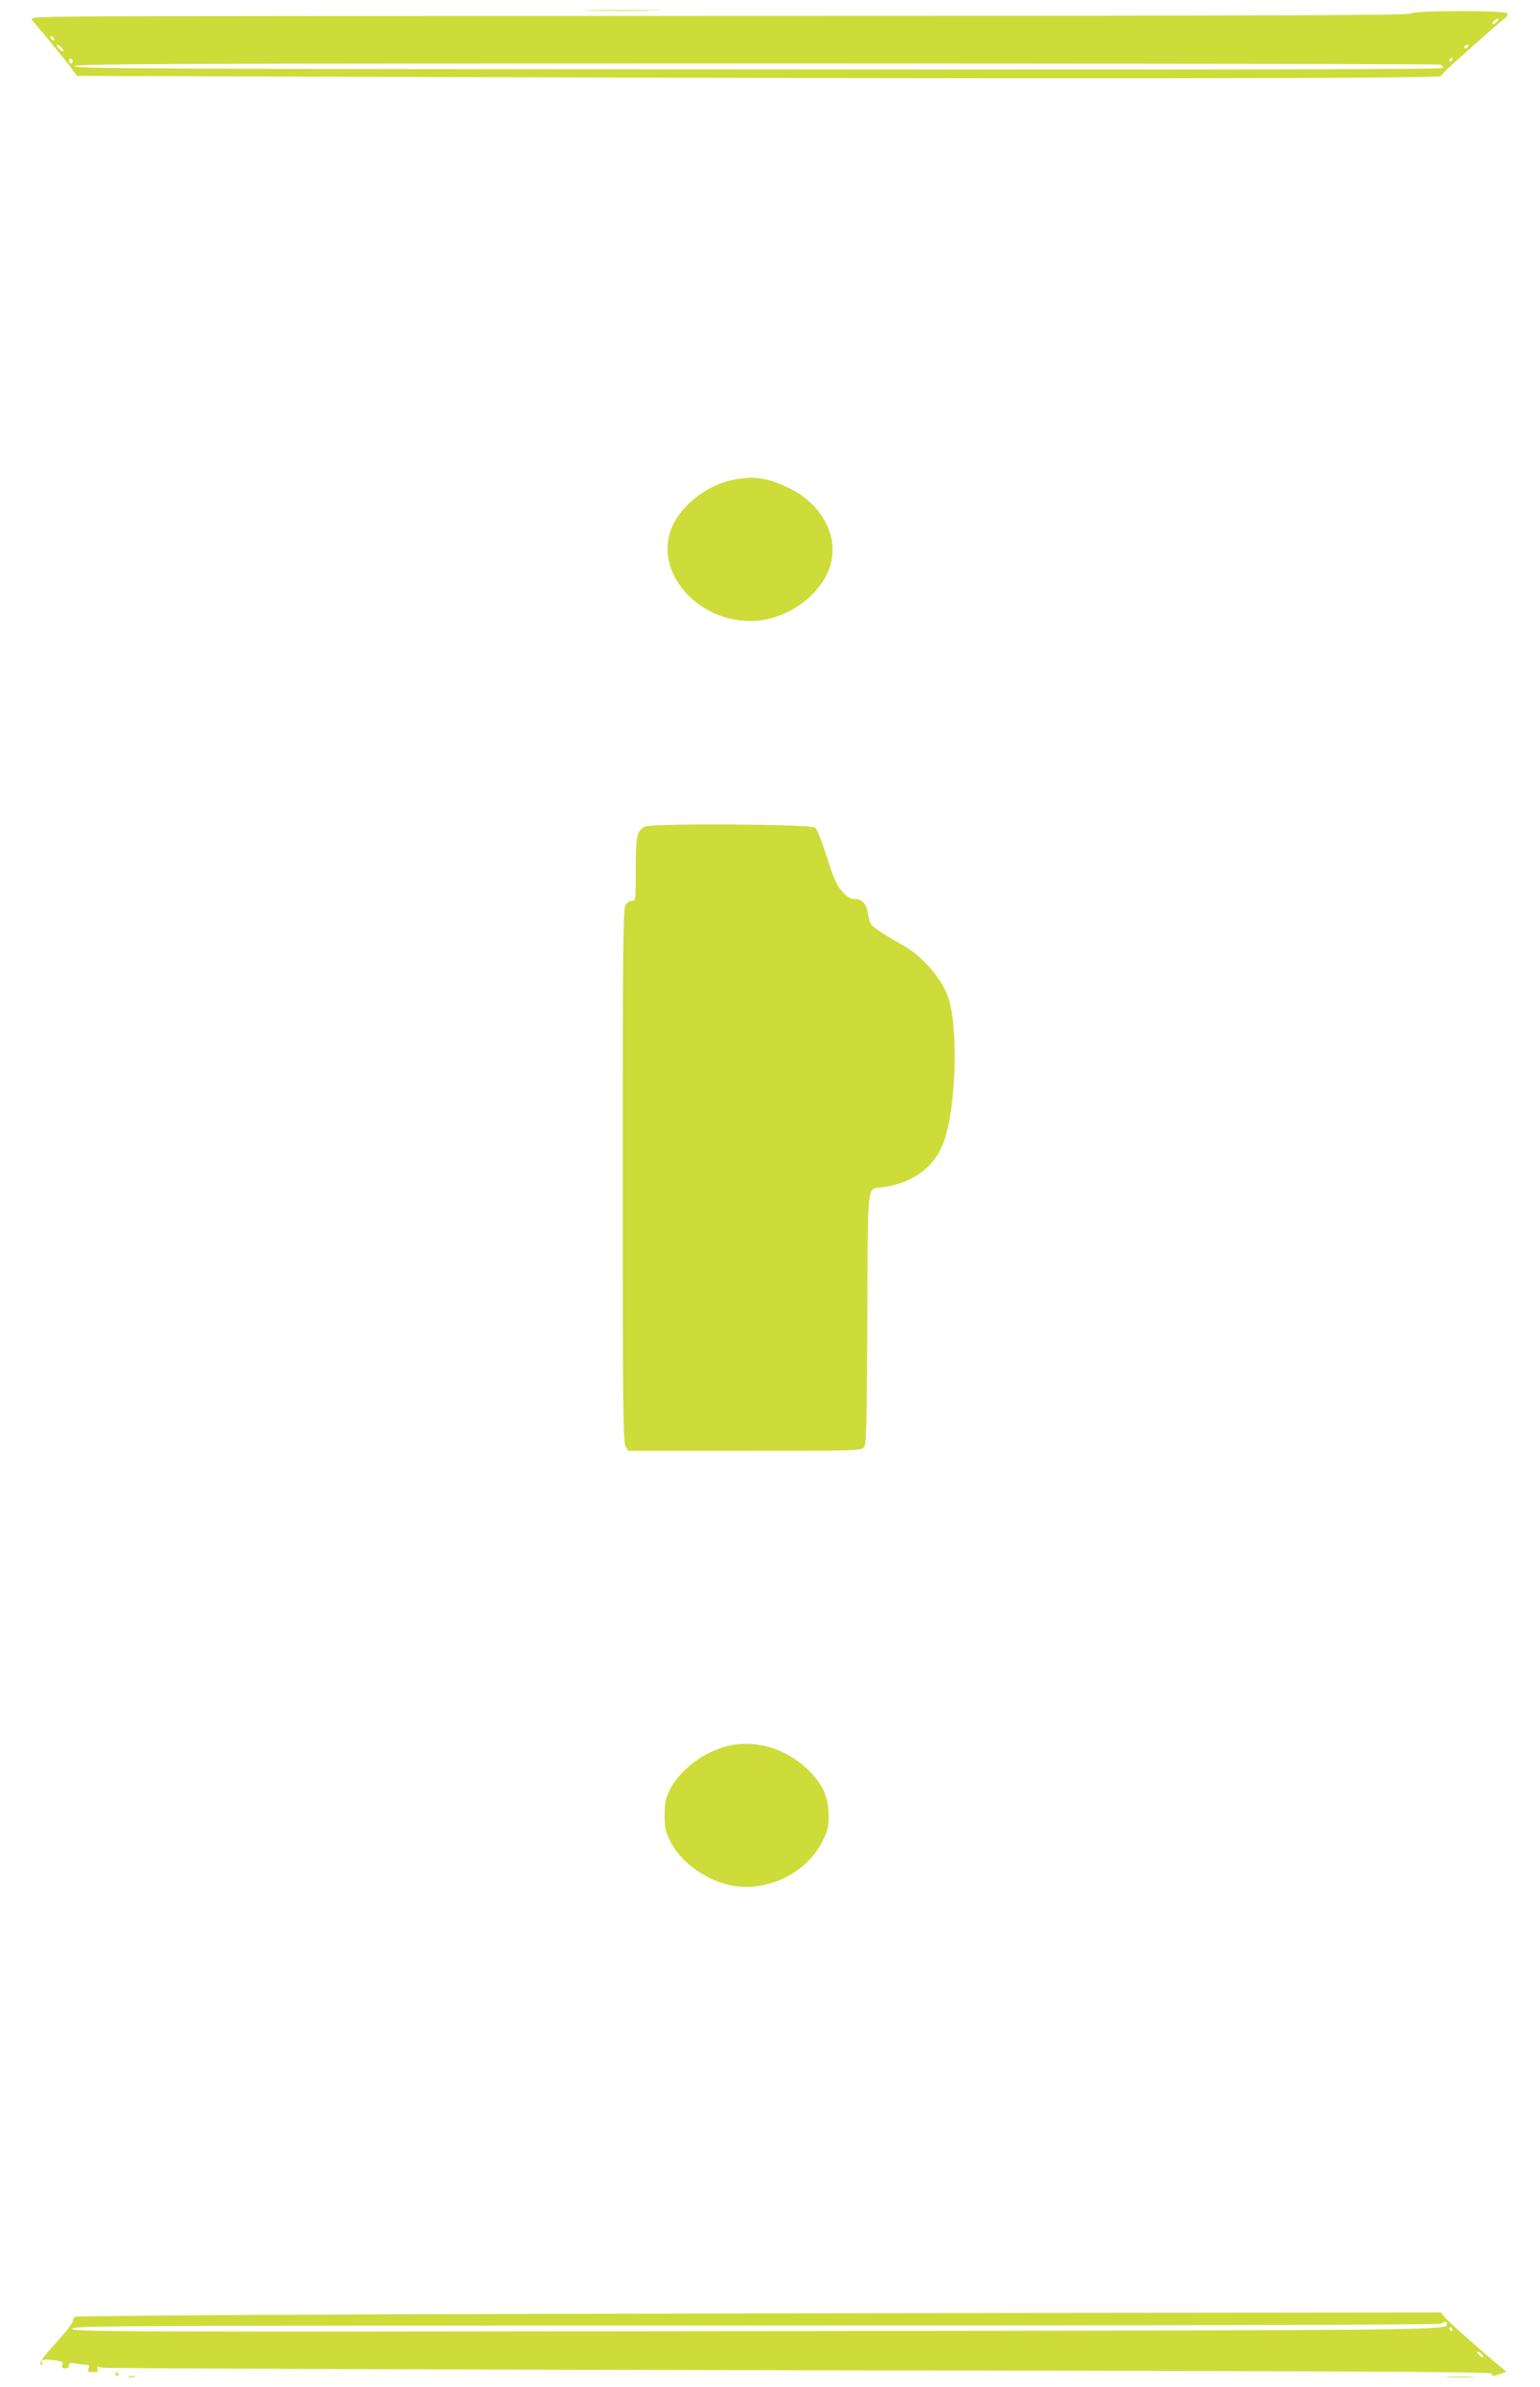 <?xml version="1.0" standalone="no"?>
<!DOCTYPE svg PUBLIC "-//W3C//DTD SVG 20010904//EN"
 "http://www.w3.org/TR/2001/REC-SVG-20010904/DTD/svg10.dtd">
<svg version="1.0" xmlns="http://www.w3.org/2000/svg"
 width="826pt" height="1280pt" viewBox="0 0 826 1280"
 preserveAspectRatio="xMidYMid meet">
<g transform="translate(0,1280) scale(0.1,-0.1)"
fill="#cddc39" stroke="none">
<path d="M3162 12743 c92 -2 245 -2 340 0 95 1 20 3 -167 3 -187 0 -265 -2
-173 -3z"/>
<path d="M7570 12728 c0 -10 -681 -13 -3372 -13 -1855 0 -3523 -1 -3707 -3
-312 -3 -332 -4 -319 -20 95 -112 187 -224 210 -257 l30 -42 1936 -6 c3160
-11 5376 -9 5381 5 2 6 25 30 50 53 110 99 249 222 281 248 29 22 32 29 20 37
-24 15 -510 13 -510 -2z m460 -43 c-7 -8 -17 -15 -22 -15 -6 0 -5 7 2 15 7 8
17 15 22 15 6 0 5 -7 -2 -15z m-7740 -96 c0 -6 -4 -7 -10 -4 -5 3 -10 11 -10
16 0 6 5 7 10 4 6 -3 10 -11 10 -16z m40 -44 c20 -24 6 -28 -15 -5 -10 11 -13
20 -8 20 6 0 16 -7 23 -15z m7545 5 c-3 -5 -11 -10 -16 -10 -6 0 -7 5 -4 10 3
6 11 10 16 10 6 0 7 -4 4 -10z m-7485 -81 c0 -5 -4 -9 -10 -9 -5 0 -10 7 -10
16 0 8 5 12 10 9 6 -3 10 -10 10 -16z m7400 11 c0 -5 -5 -10 -11 -10 -5 0 -7
5 -4 10 3 6 8 10 11 10 2 0 4 -4 4 -10z m-66 -26 c9 -3 16 -11 16 -18 0 -8
-922 -10 -3670 -8 -3252 2 -3670 4 -3670 17 0 13 416 15 3654 15 2010 0 3661
-3 3670 -6z"/>
<path d="M3923 10225 c-139 -30 -278 -143 -323 -262 -88 -233 137 -493 425
-493 170 0 344 109 413 257 77 168 -14 365 -210 458 -115 55 -192 65 -305 40z"/>
<path d="M3460 8368 c-44 -23 -50 -51 -50 -230 0 -160 -1 -168 -19 -168 -11 0
-27 -10 -35 -22 -14 -20 -16 -174 -16 -1453 0 -1279 2 -1433 16 -1453 l15 -22
623 0 c583 0 624 1 639 18 14 16 16 90 19 691 3 760 -5 693 86 705 88 13 170
47 225 97 83 74 119 162 142 348 27 212 18 468 -20 576 -35 99 -139 219 -240
275 -78 43 -159 95 -172 112 -6 7 -14 34 -18 61 -8 53 -32 77 -76 77 -18 0
-38 12 -62 40 -29 31 -45 67 -82 184 -25 79 -53 150 -62 158 -23 19 -876 24
-913 6z"/>
<path d="M3893 3435 c-126 -34 -250 -130 -301 -234 -23 -47 -27 -69 -27 -136
0 -68 5 -88 30 -138 59 -118 202 -218 344 -240 188 -29 392 75 473 241 29 58
33 76 32 142 0 96 -34 168 -114 244 -121 115 -287 161 -437 121z"/>
<path d="M2085 390 c-919 -3 -1676 -9 -1682 -13 -7 -5 -13 -16 -13 -25 0 -10
-41 -61 -90 -115 -77 -83 -98 -117 -74 -117 3 0 3 4 -1 9 -10 17 13 22 65 15
43 -6 50 -9 45 -25 -5 -14 -1 -19 14 -19 13 0 21 6 21 16 0 14 7 15 37 10 21
-3 46 -6 56 -6 14 0 17 -5 12 -20 -5 -17 -2 -20 24 -20 24 0 29 3 24 16 -5 15
-2 16 23 8 16 -4 1701 -10 3744 -14 2964 -4 3714 -8 3713 -18 -4 -15 5 -15 45
-1 l32 11 -79 66 c-124 106 -234 205 -254 229 l-18 23 -1987 -2 c-1093 -2
-2738 -5 -3657 -8z m5675 -49 c0 -37 106 -36 -3705 -41 -3493 -5 -3672 -4
-3667 13 4 16 187 17 3666 17 2346 0 3666 4 3676 10 19 12 30 13 30 1z m30
-31 c0 -5 -2 -10 -4 -10 -3 0 -8 5 -11 10 -3 6 -1 10 4 10 6 0 11 -4 11 -10z
m160 -135 c7 -8 8 -15 2 -15 -5 0 -15 7 -22 15 -7 8 -8 15 -2 15 5 0 15 -7 22
-15z"/>
<path d="M620 70 c0 -5 5 -10 11 -10 5 0 7 5 4 10 -3 6 -8 10 -11 10 -2 0 -4
-4 -4 -10z"/>
<path d="M693 53 c9 -2 23 -2 30 0 6 3 -1 5 -18 5 -16 0 -22 -2 -12 -5z"/>
<path d="M7768 53 c34 -2 90 -2 125 0 34 2 6 3 -63 3 -69 0 -97 -1 -62 -3z"/>
</g>
</svg>
